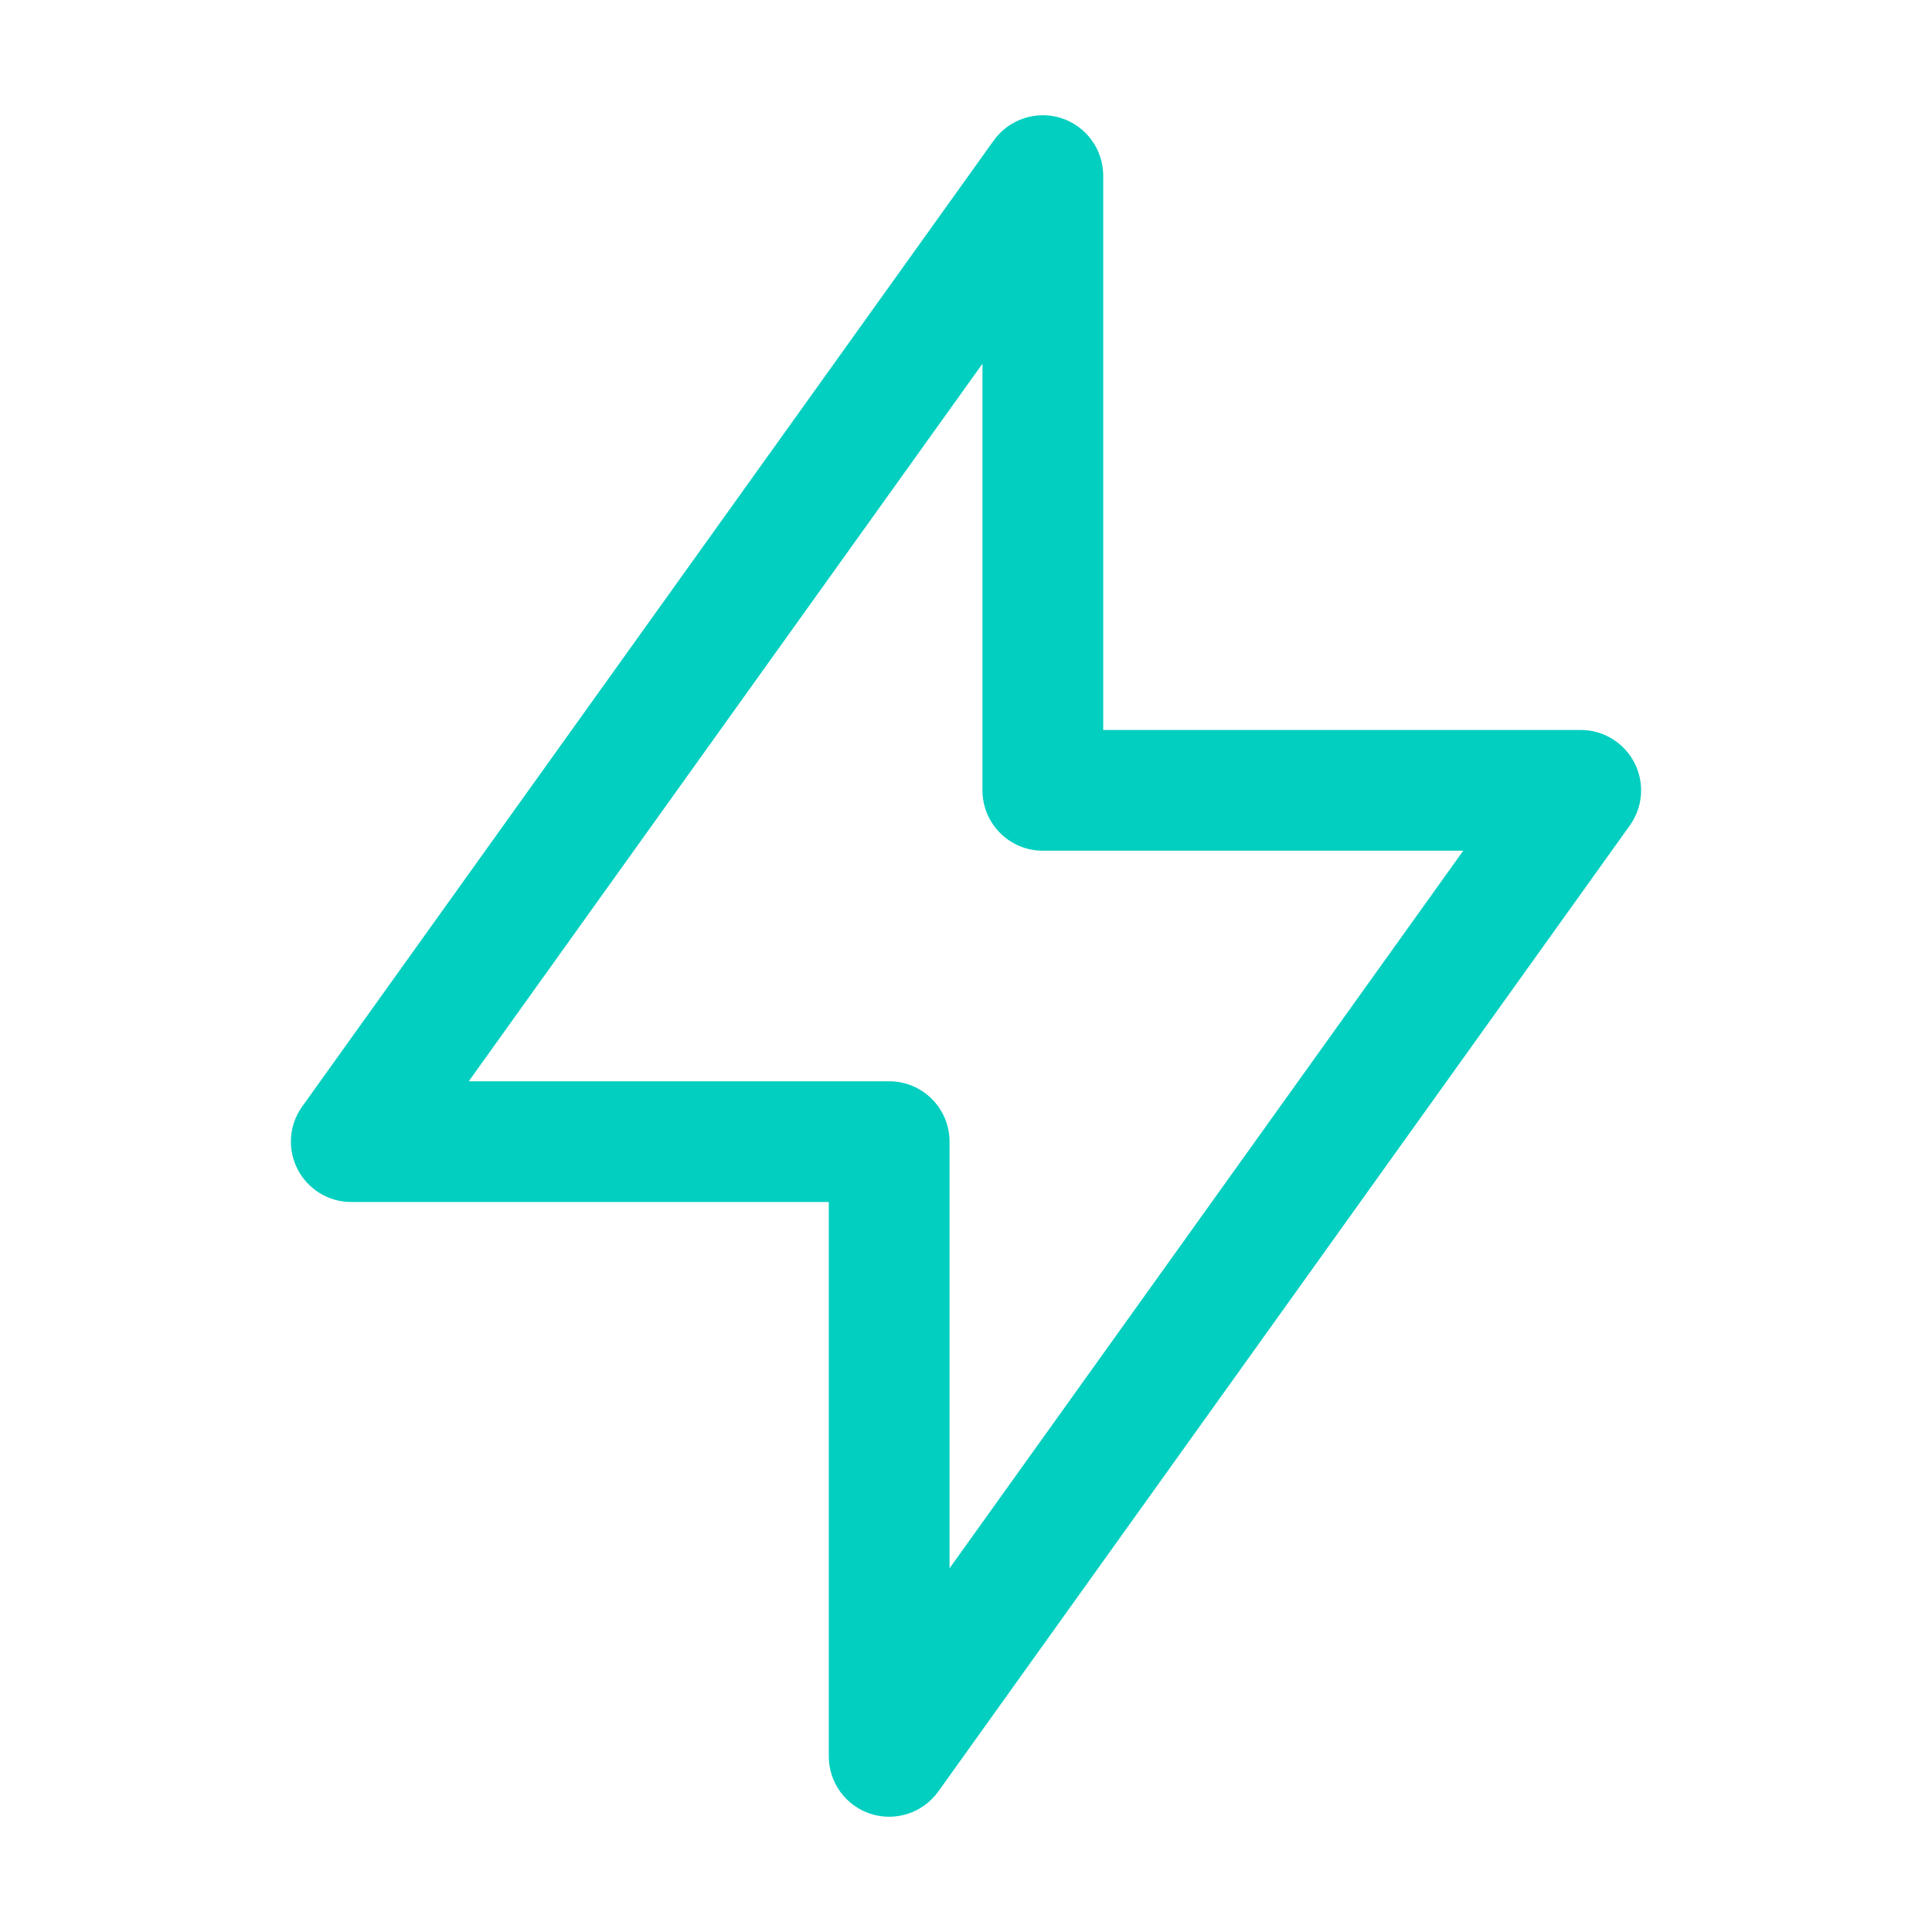 <svg width="48" height="48" viewBox="0 0 48 48" fill="none" xmlns="http://www.w3.org/2000/svg">
<path fill-rule="evenodd" clip-rule="evenodd" d="M26.368 2.935C26.988 3.135 27.409 3.712 27.409 4.364V18.136H39.273C39.835 18.136 40.35 18.451 40.607 18.951C40.864 19.451 40.82 20.052 40.492 20.509L23.311 44.51C22.931 45.039 22.253 45.264 21.632 45.065C21.012 44.865 20.591 44.288 20.591 43.636V29.864H8.727C8.165 29.864 7.65 29.549 7.393 29.049C7.136 28.549 7.18 27.948 7.508 27.491L24.689 3.49C25.069 2.961 25.747 2.736 26.368 2.935ZM11.646 26.864H22.091C22.919 26.864 23.591 27.535 23.591 28.364V38.964L36.354 21.136H25.909C25.081 21.136 24.409 20.465 24.409 19.636V9.036L11.646 26.864Z" fill="#02CFC0"/>
</svg>
